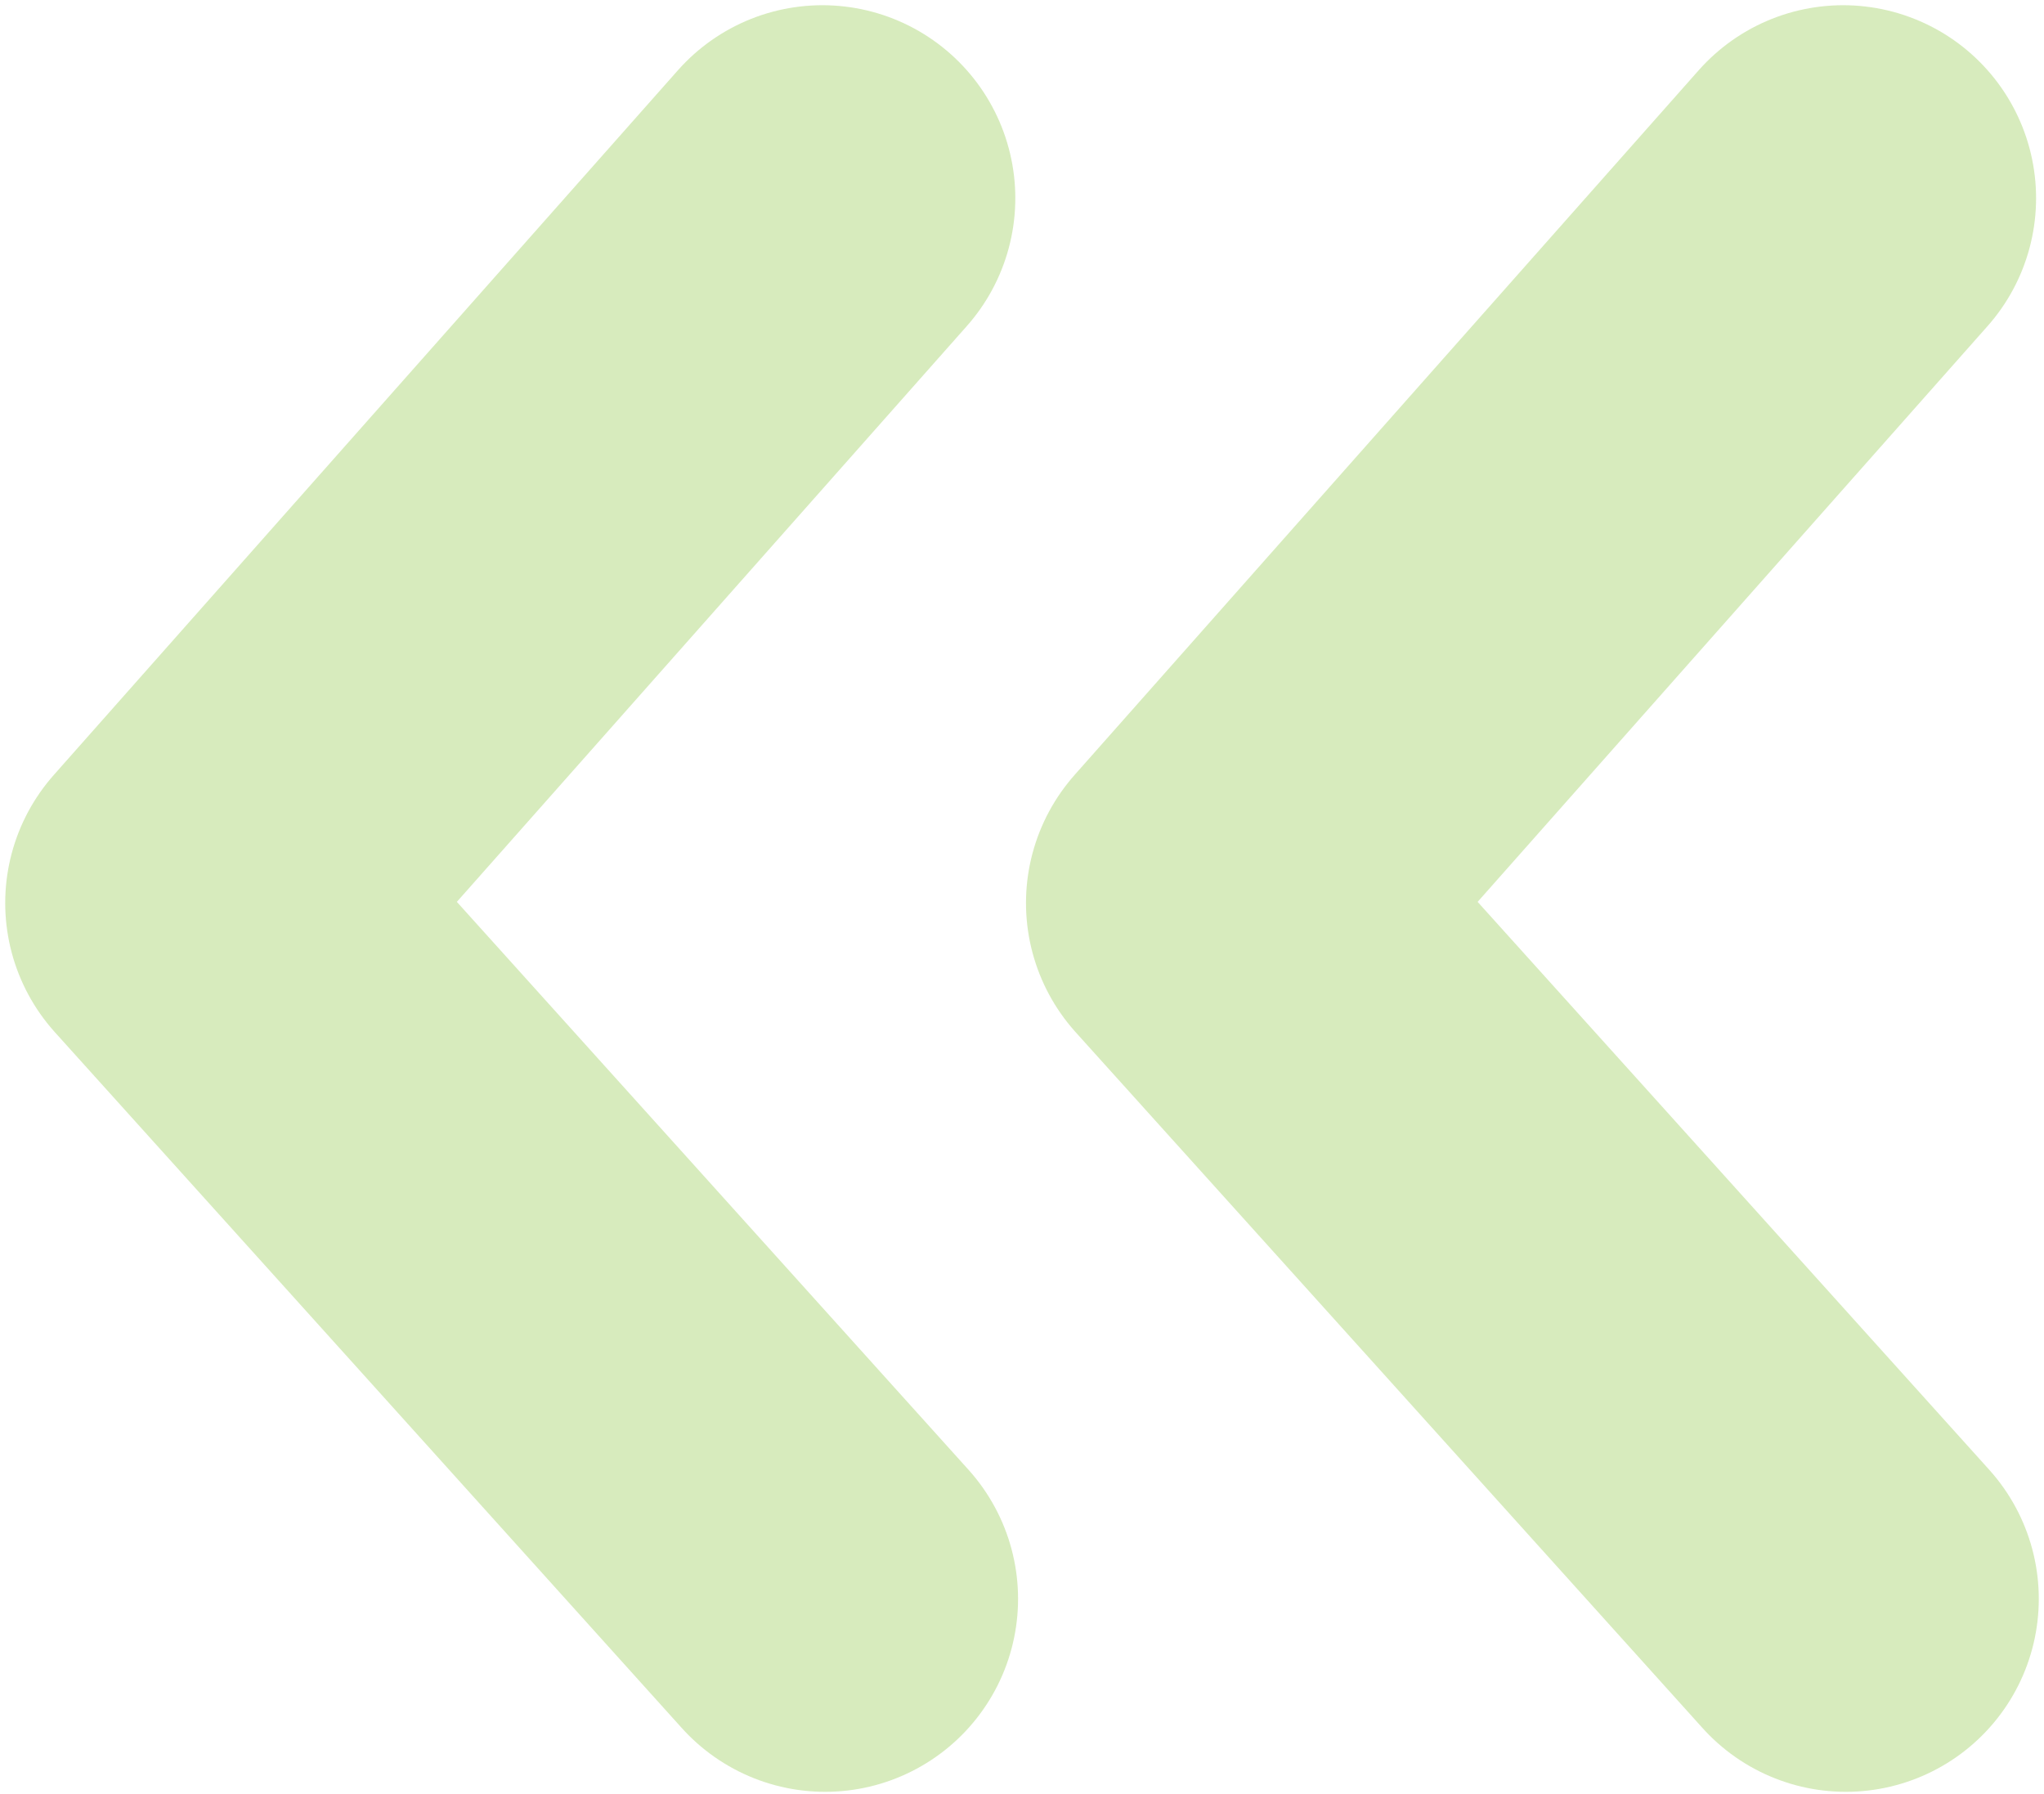 <svg width="196" height="172" viewBox="0 0 196 172" fill="none" xmlns="http://www.w3.org/2000/svg">
<g opacity="0.3">
<path d="M176.74 19L146.814 52.785L116.883 86.579L146.942 119.933L177 153.301" stroke="#78BD21" stroke-width="37" stroke-miterlimit="10" stroke-linecap="round" stroke-linejoin="round"/>
</g>
<g opacity="0.3">
<path d="M78.858 19L48.931 52.785L19 86.579L49.059 119.933L79.122 153.301" stroke="#78BD21" stroke-width="37" stroke-miterlimit="10" stroke-linecap="round" stroke-linejoin="round"/>
</g>
</svg>
